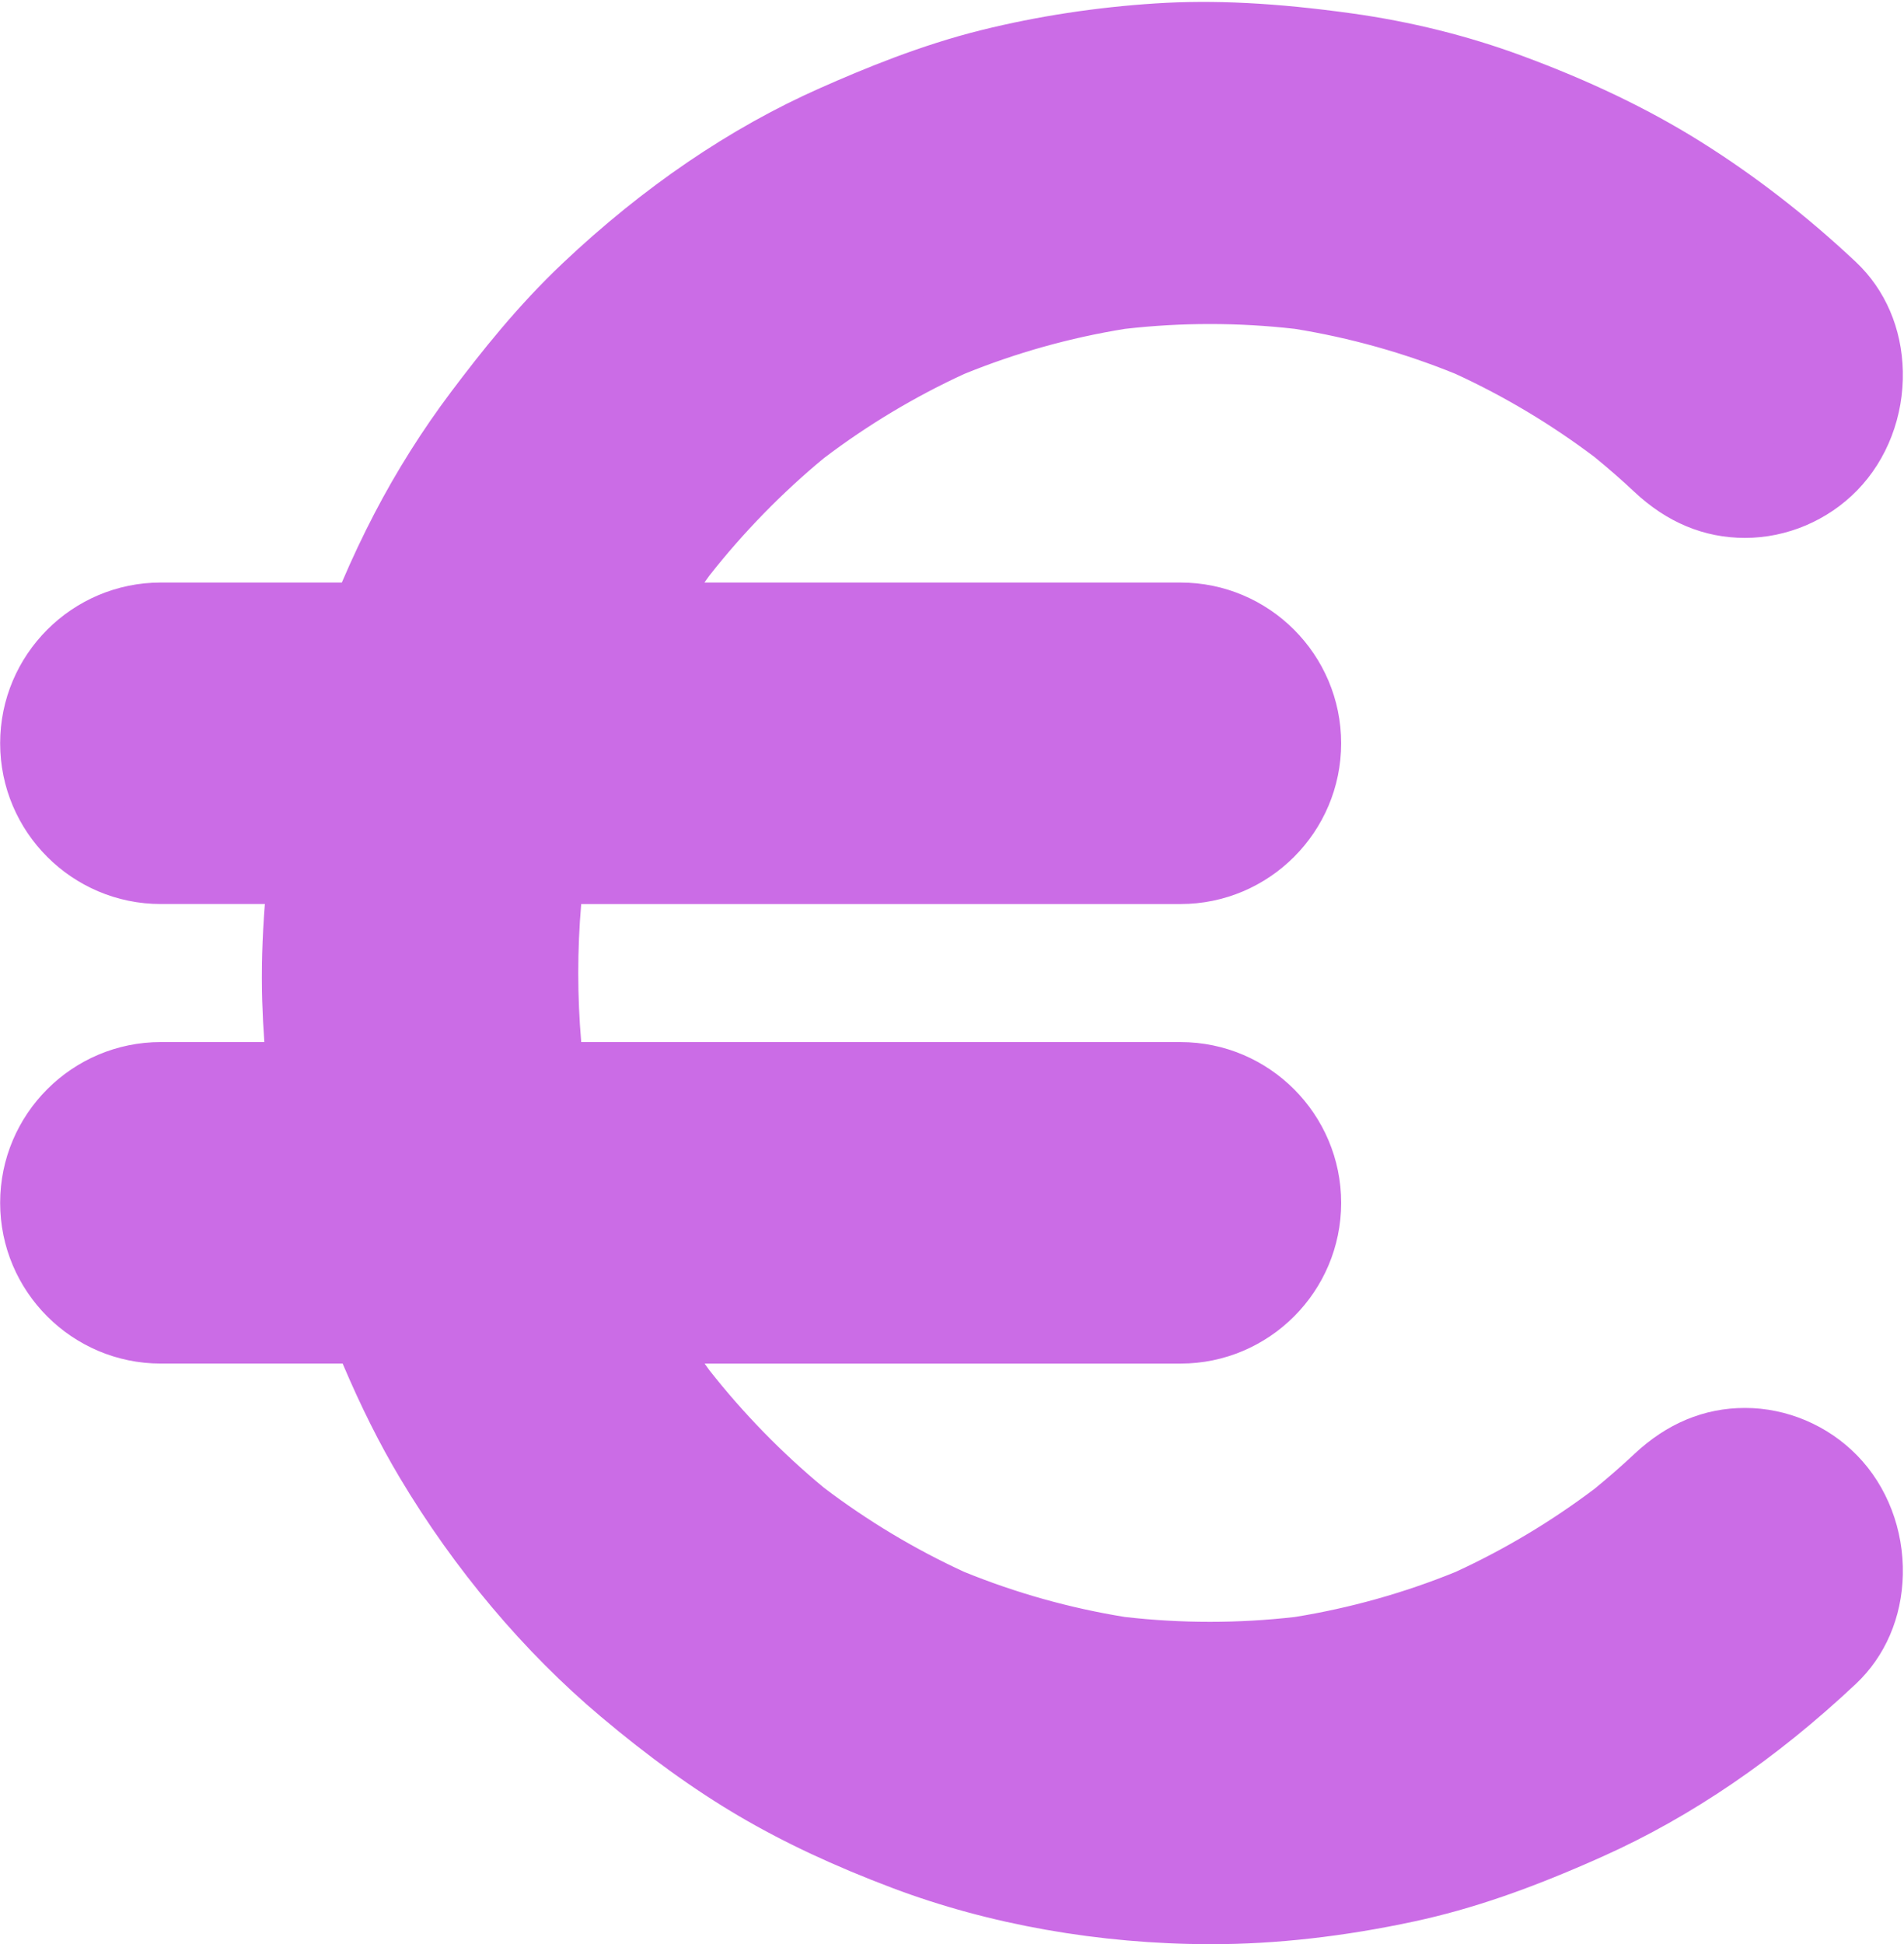 <?xml version="1.0" encoding="UTF-8" standalone="no"?><svg xmlns="http://www.w3.org/2000/svg" xmlns:xlink="http://www.w3.org/1999/xlink" fill="#cb6ce6" height="200.2" preserveAspectRatio="xMidYMid meet" version="1" viewBox="2.0 -0.2 196.1 200.2" width="196.1" zoomAndPan="magnify"><g id="change1_1"><path d="M181.723,149.28c-3.227,0-5.996,1.339-8.336,3.54c-1.404,1.32-2.859,2.578-4.344,3.8c-4.782,3.619-9.926,6.698-15.353,9.184 c-5.704,2.327-11.638,3.989-17.702,4.96c-6.229,0.722-12.518,0.723-18.746,0c-6.065-0.97-12.003-2.633-17.706-4.963 c-5.472-2.506-10.658-5.617-15.472-9.277c-4.638-3.828-8.859-8.156-12.592-12.911c-1.835-2.538-3.535-5.174-5.08-7.902h57.193 c6.653,0,12.046-5.395,12.046-12.05c0-6.655-5.393-12.05-12.046-12.05H57.916c-0.118-0.671-0.229-1.344-0.331-2.019 c-0.705-6.382-0.705-12.827,0-19.209c0.101-0.665,0.21-1.328,0.326-1.99h65.674c6.653,0,12.046-5.395,12.046-12.05v0 c0-6.655-5.393-12.05-12.046-12.05H66.377c1.55-2.739,3.255-5.385,5.097-7.932c3.733-4.755,7.954-9.082,12.592-12.91 c4.815-3.661,10.003-6.773,15.477-9.279c5.702-2.329,11.639-3.992,17.703-4.961c6.227-0.723,12.515-0.721,18.743,0 c6.063,0.971,11.995,2.631,17.698,4.958c5.427,2.485,10.571,5.564,15.353,9.183c1.487,1.222,2.943,2.481,4.348,3.803 c2.339,2.2,5.109,3.54,8.336,3.54c3.114,0,6.135-1.284,8.336-3.54c4.395-4.506,4.736-12.639,0-17.093 c-4.709-4.429-9.863-8.457-15.32-11.87c-5.52-3.452-11.497-6.187-17.572-8.429c-5.355-1.977-10.92-3.334-16.557-4.117 c-6.439-0.895-12.81-1.41-19.307-0.993c-5.742,0.369-11.515,1.231-17.11,2.615c-5.499,1.36-10.721,3.43-15.905,5.727 c-9.305,4.123-17.82,10.172-25.257,17.203c-4.077,3.855-7.583,8.163-10.965,12.657c-2.824,3.751-5.336,7.733-7.513,11.913 c-1.607,3.085-3.047,6.272-4.331,9.527H18.561c-6.653,0-12.046,5.395-12.046,12.05v0c0,6.655,5.393,12.05,12.046,12.05h15.687 c-0.565,4.758-0.887,9.514-0.744,14.331c0.088,2.962,0.322,5.933,0.68,8.888H18.561c-6.653,0-12.046,5.395-12.046,12.05 c0,6.655,5.393,12.05,12.046,12.05h21.737c1.931,4.812,4.086,9.499,6.738,13.947c5.251,8.808,11.956,16.908,19.742,23.465 c4.271,3.597,8.747,6.94,13.543,9.765c4.831,2.845,9.988,5.158,15.211,7.128c9.859,3.718,20.599,5.466,31.086,5.485 c6.731,0.013,13.523-0.832,20.103-2.249c6.443-1.387,12.545-3.721,18.565-6.42c9.115-4.086,17.457-10.035,24.773-16.916 c4.736-4.455,4.396-12.587,0-17.093C187.858,150.563,184.837,149.28,181.723,149.28z" fill="inherit"/></g><g id="change1_2"><path d="M126.756,200c-0.049,0-0.097,0-0.146,0c-11.409-0.021-22.705-2.018-32.666-5.775c-6.053-2.282-11.257-4.722-15.906-7.46 c-4.578-2.696-9.209-6.033-14.158-10.2c-7.937-6.683-15.097-15.191-20.709-24.604c-2.082-3.491-3.98-7.277-5.883-11.751H18.561 c-9.124,0-16.546-7.425-16.546-16.552s7.422-16.553,16.546-16.553h10.665c-0.105-1.434-0.178-2.855-0.22-4.252 c-0.093-3.132-0.003-6.423,0.274-9.963H18.561c-9.124,0-16.546-7.425-16.546-16.552c0-9.127,7.422-16.553,16.546-16.553h18.646 c1.048-2.453,2.172-4.833,3.355-7.105c2.282-4.381,4.943-8.601,7.909-12.541c3.067-4.075,6.829-8.833,11.469-13.22 c8.312-7.86,17.236-13.932,26.525-18.048c4.432-1.964,10.33-4.418,16.647-5.981c5.752-1.423,11.775-2.344,17.902-2.737 c5.981-0.383,12.406-0.059,20.214,1.026c6.072,0.844,11.959,2.309,17.496,4.353c7.02,2.592,13.037,5.482,18.399,8.835 c5.596,3.5,10.985,7.674,16.017,12.408c3.025,2.846,4.744,6.843,4.839,11.254c0.1,4.628-1.613,9.098-4.7,12.263 c-3.037,3.113-7.249,4.898-11.557,4.898c-4.219,0-8.061-1.602-11.419-4.763c-1.206-1.134-2.532-2.295-4.052-3.546 c-4.469-3.374-9.298-6.263-14.354-8.586c-5.313-2.16-10.872-3.717-16.524-4.629c-5.818-0.666-11.71-0.666-17.515,0 c-5.654,0.911-11.215,2.469-16.53,4.633c-5.098,2.341-9.965,5.26-14.47,8.676c-4.331,3.582-8.297,7.65-11.793,12.092 c-0.172,0.239-0.343,0.479-0.513,0.72h49.031c9.123,0,16.546,7.425,16.546,16.553c0,9.127-7.423,16.552-16.546,16.552H61.86 c-0.405,4.725-0.404,9.49,0.002,14.215h61.723c9.123,0,16.546,7.426,16.546,16.553s-7.423,16.552-16.546,16.552H74.574 c0.163,0.231,0.327,0.461,0.493,0.69c3.494,4.441,7.46,8.508,11.792,12.093c4.503,3.415,9.369,6.334,14.464,8.674 c5.318,2.164,10.88,3.723,16.534,4.635c5.808,0.666,11.701,0.666,17.517,0c5.658-0.913,11.219-2.472,16.529-4.632 c5.055-2.322,9.883-5.211,14.353-8.586c1.511-1.243,2.836-2.403,4.051-3.544c3.356-3.159,7.198-4.762,11.417-4.762 c4.309,0,8.521,1.786,11.557,4.899c3.087,3.164,4.8,7.635,4.7,12.264c-0.096,4.411-1.814,8.407-4.84,11.253 c-8.196,7.71-16.949,13.68-26.015,17.744c-7.496,3.36-13.497,5.43-19.458,6.713C140.424,199.21,133.389,200,126.756,200z M18.561,116.11c-4.161,0-7.546,3.386-7.546,7.549c0,4.162,3.385,7.548,7.546,7.548H43.34l1.133,2.825 c2.125,5.295,4.167,9.527,6.427,13.317c5.104,8.562,11.597,16.283,18.775,22.328c4.56,3.839,8.788,6.891,12.928,9.329 c4.2,2.474,8.948,4.695,14.515,6.794c8.963,3.38,19.167,5.177,29.509,5.196c0.043,0,0.086,0,0.129,0 c5.998,0,12.396-0.723,19.02-2.148c5.321-1.145,10.771-3.034,17.671-6.126c8.148-3.653,16.064-9.066,23.529-16.088 c1.252-1.176,1.964-2.912,2.007-4.887c0.047-2.195-0.755-4.357-2.145-5.783c-1.353-1.387-3.217-2.183-5.114-2.183 c-1.877,0-3.596,0.758-5.253,2.317c-1.382,1.299-2.877,2.607-4.571,4l-0.141,0.11c-5.038,3.814-10.487,7.073-16.195,9.687 l-0.173,0.074c-6.002,2.45-12.29,4.213-18.69,5.237l-0.193,0.026c-6.567,0.762-13.224,0.762-19.783,0l-0.191-0.026 c-6.396-1.023-12.688-2.786-18.697-5.24l-0.172-0.074c-5.755-2.636-11.247-5.928-16.322-9.786l-0.142-0.112 c-4.879-4.028-9.342-8.604-13.267-13.603l-0.107-0.142c-1.947-2.692-3.746-5.491-5.349-8.322l-3.807-6.721h64.915 c4.161,0,7.546-3.386,7.546-7.548c0-4.163-3.385-7.549-7.546-7.549H54.139l-0.655-3.721c-0.125-0.705-0.24-1.413-0.348-2.122 l-0.024-0.183c-0.74-6.701-0.74-13.497,0-20.199l0.024-0.183c0.106-0.7,0.221-1.398,0.343-2.095l0.656-3.72h69.45 c4.161,0,7.546-3.386,7.546-7.548c0-4.162-3.385-7.549-7.546-7.549H58.657l3.804-6.72c1.61-2.844,3.416-5.655,5.367-8.353 l0.107-0.142c3.926-5,8.39-9.576,13.267-13.602l0.141-0.112c5.076-3.859,10.569-7.152,16.327-9.788L97.842,30 c6.008-2.454,12.298-4.217,18.694-5.239l0.191-0.026c6.555-0.762,13.211-0.762,19.779,0l0.193,0.027 c6.395,1.023,12.681,2.785,18.686,5.234l0.174,0.076c5.71,2.615,11.159,5.874,16.195,9.686l0.143,0.112 c1.704,1.401,3.199,2.71,4.572,4.001c1.658,1.56,3.377,2.318,5.254,2.318c1.897,0,3.763-0.796,5.115-2.183 c1.39-1.424,2.191-3.586,2.144-5.781c-0.042-1.976-0.755-3.712-2.006-4.889c-4.604-4.331-9.524-8.143-14.623-11.332 c-4.833-3.023-10.311-5.647-16.744-8.023c-4.931-1.821-10.186-3.127-15.618-3.882c-7.289-1.013-12.961-1.308-18.398-0.959 c-5.595,0.36-11.085,1.198-16.319,2.493c-5.607,1.387-10.812,3.544-15.163,5.472c-8.351,3.7-16.421,9.204-23.987,16.359 c-4.155,3.928-7.62,8.317-10.462,12.093c-2.668,3.545-5.063,7.342-7.117,11.285c-1.493,2.866-2.884,5.927-4.135,9.099l-1.124,2.849 H18.561c-4.161,0-7.546,3.387-7.546,7.549c0,4.162,3.385,7.548,7.546,7.548h20.752l-0.597,5.033 c-0.603,5.078-0.837,9.548-0.714,13.666c0.082,2.75,0.3,5.602,0.649,8.478l0.612,5.045H18.561z" fill="inherit"/></g></svg>
